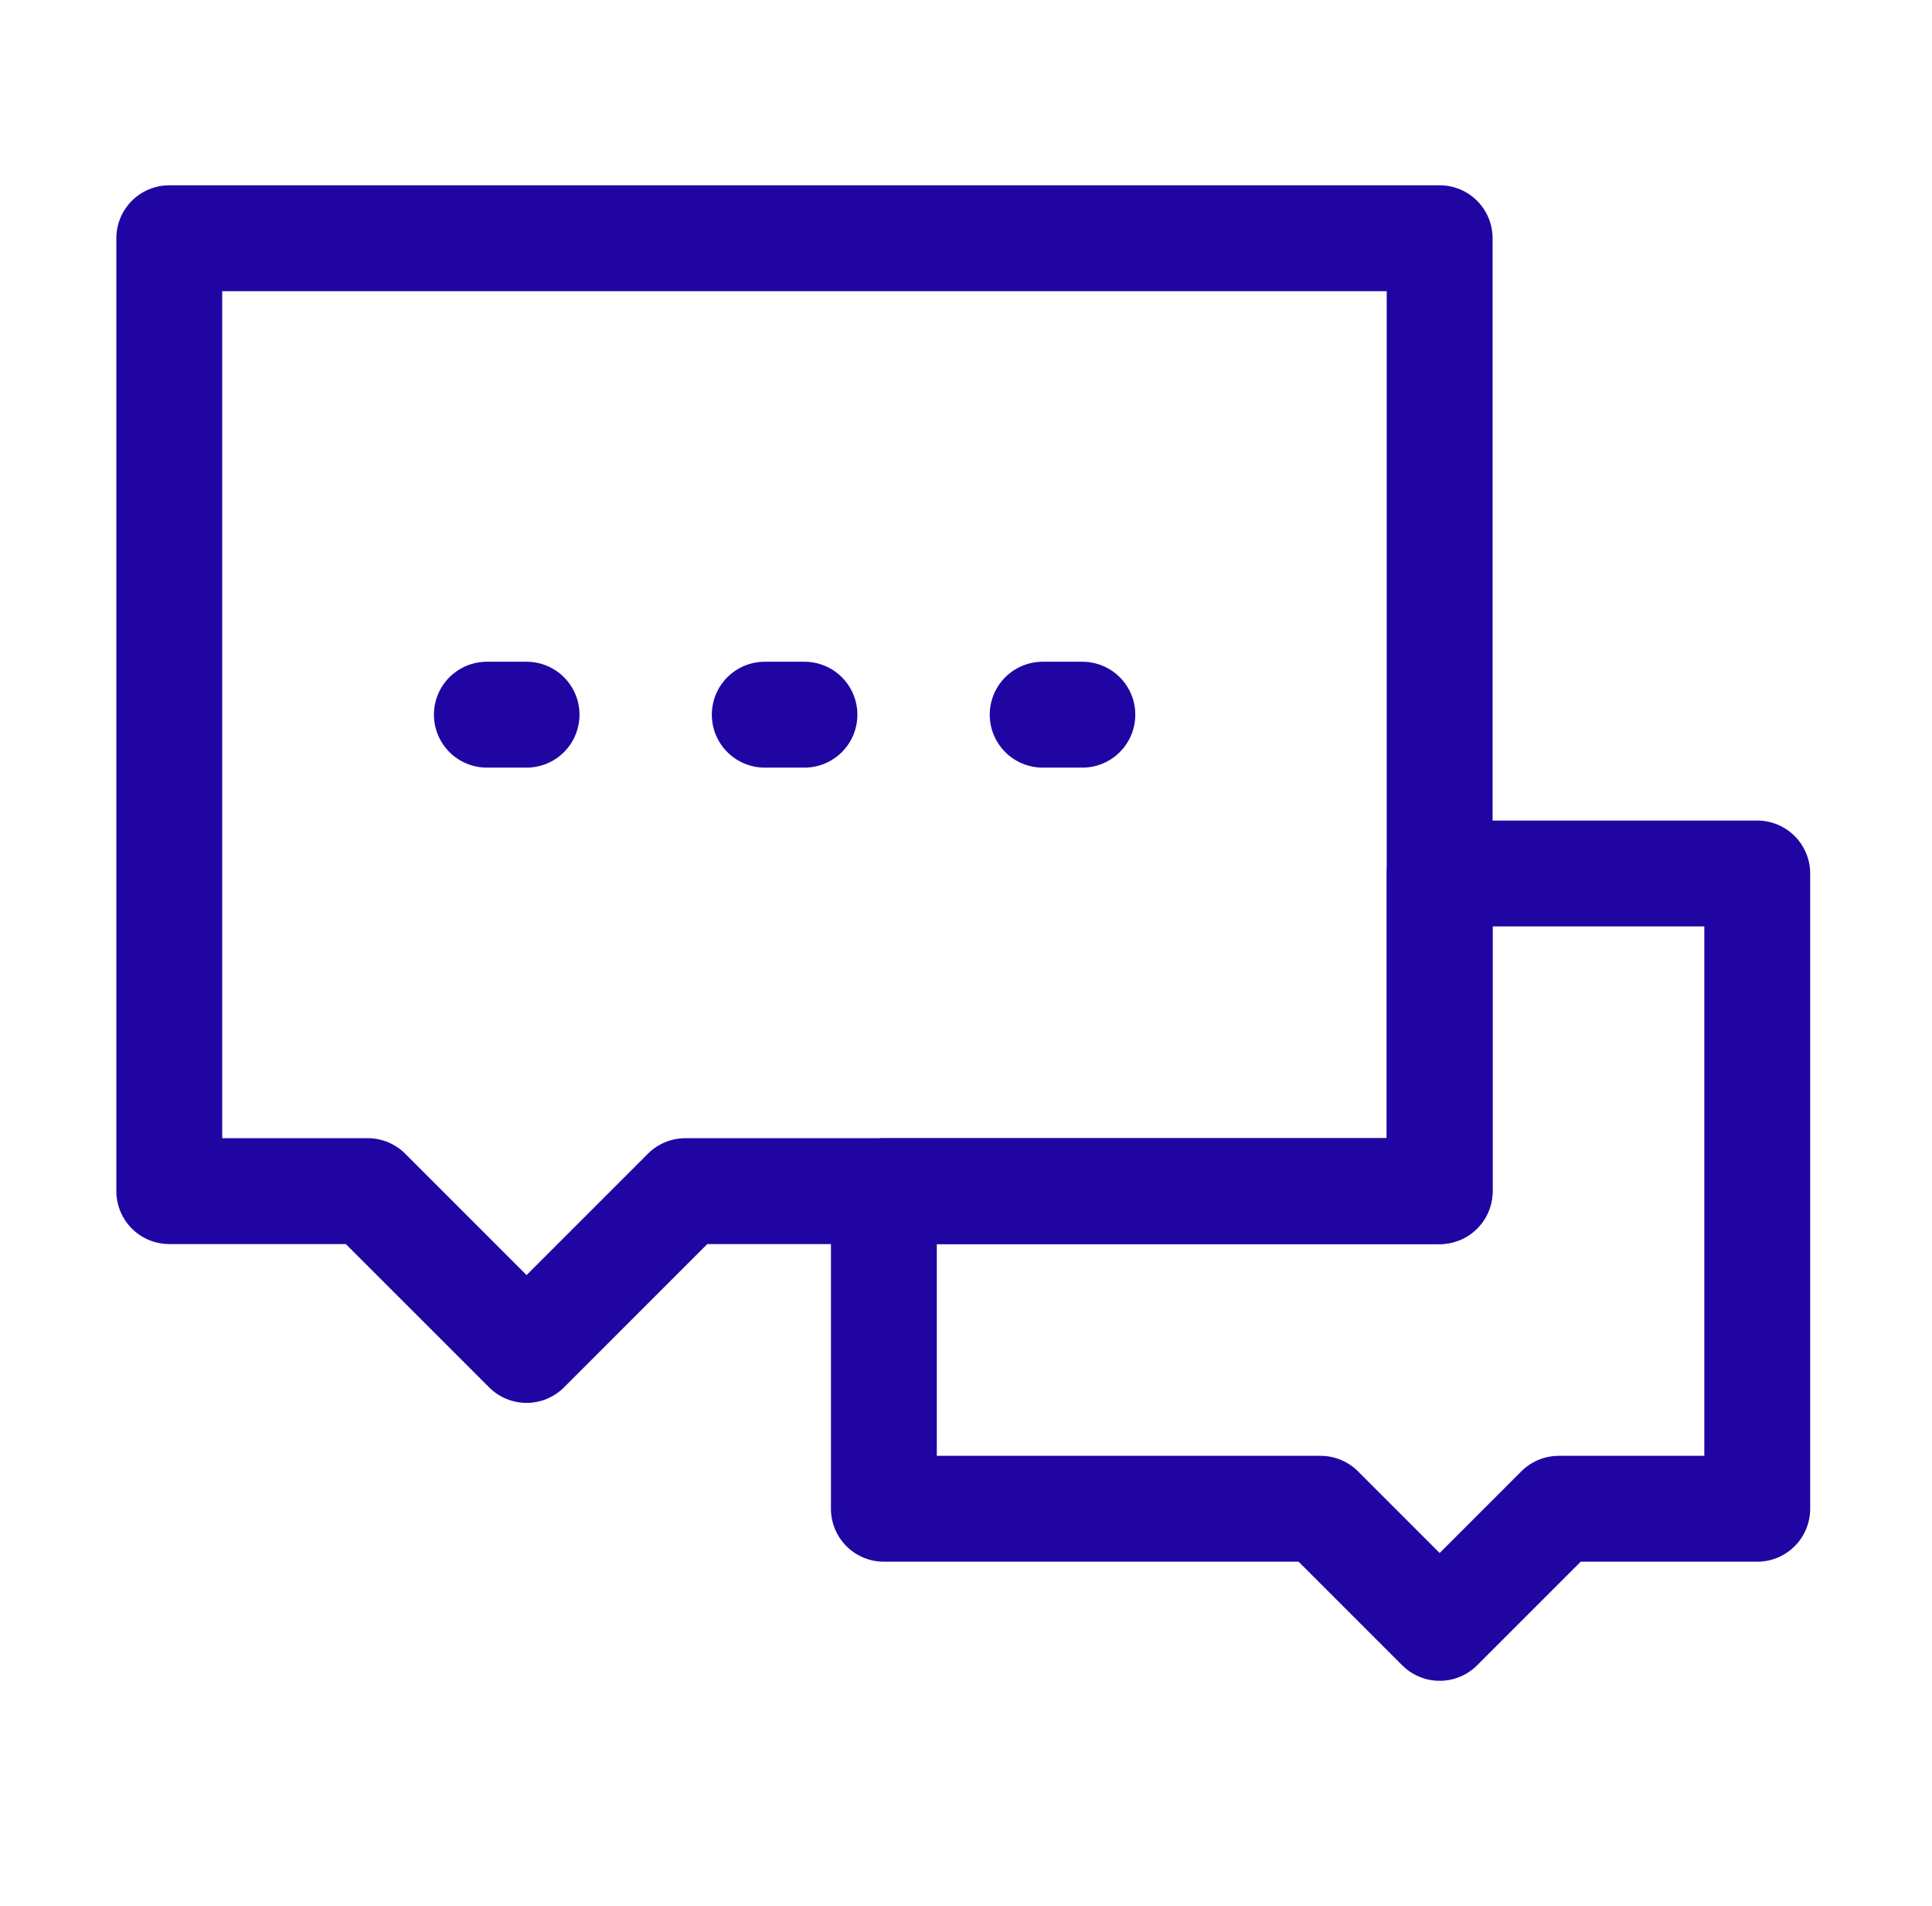 <svg width="73" height="72" viewBox="0 0 73 72" fill="none" xmlns="http://www.w3.org/2000/svg">
<path d="M49.897 57H33.397V45H54.397V33H66.397V57H58.897L54.397 61.5L49.897 57Z" stroke="#2105A3" stroke-width="4" stroke-linecap="round" stroke-linejoin="round"/>
<path d="M6.396 9H54.397V45H25.896L19.896 51L13.896 45H6.396V9Z" stroke="#2105A3" stroke-width="4" stroke-linecap="round" stroke-linejoin="round"/>
<path d="M28.896 27H30.396M39.397 27H40.897M18.396 27H19.896" stroke="#2105A3" stroke-width="4" stroke-linecap="round"/>
</svg>
